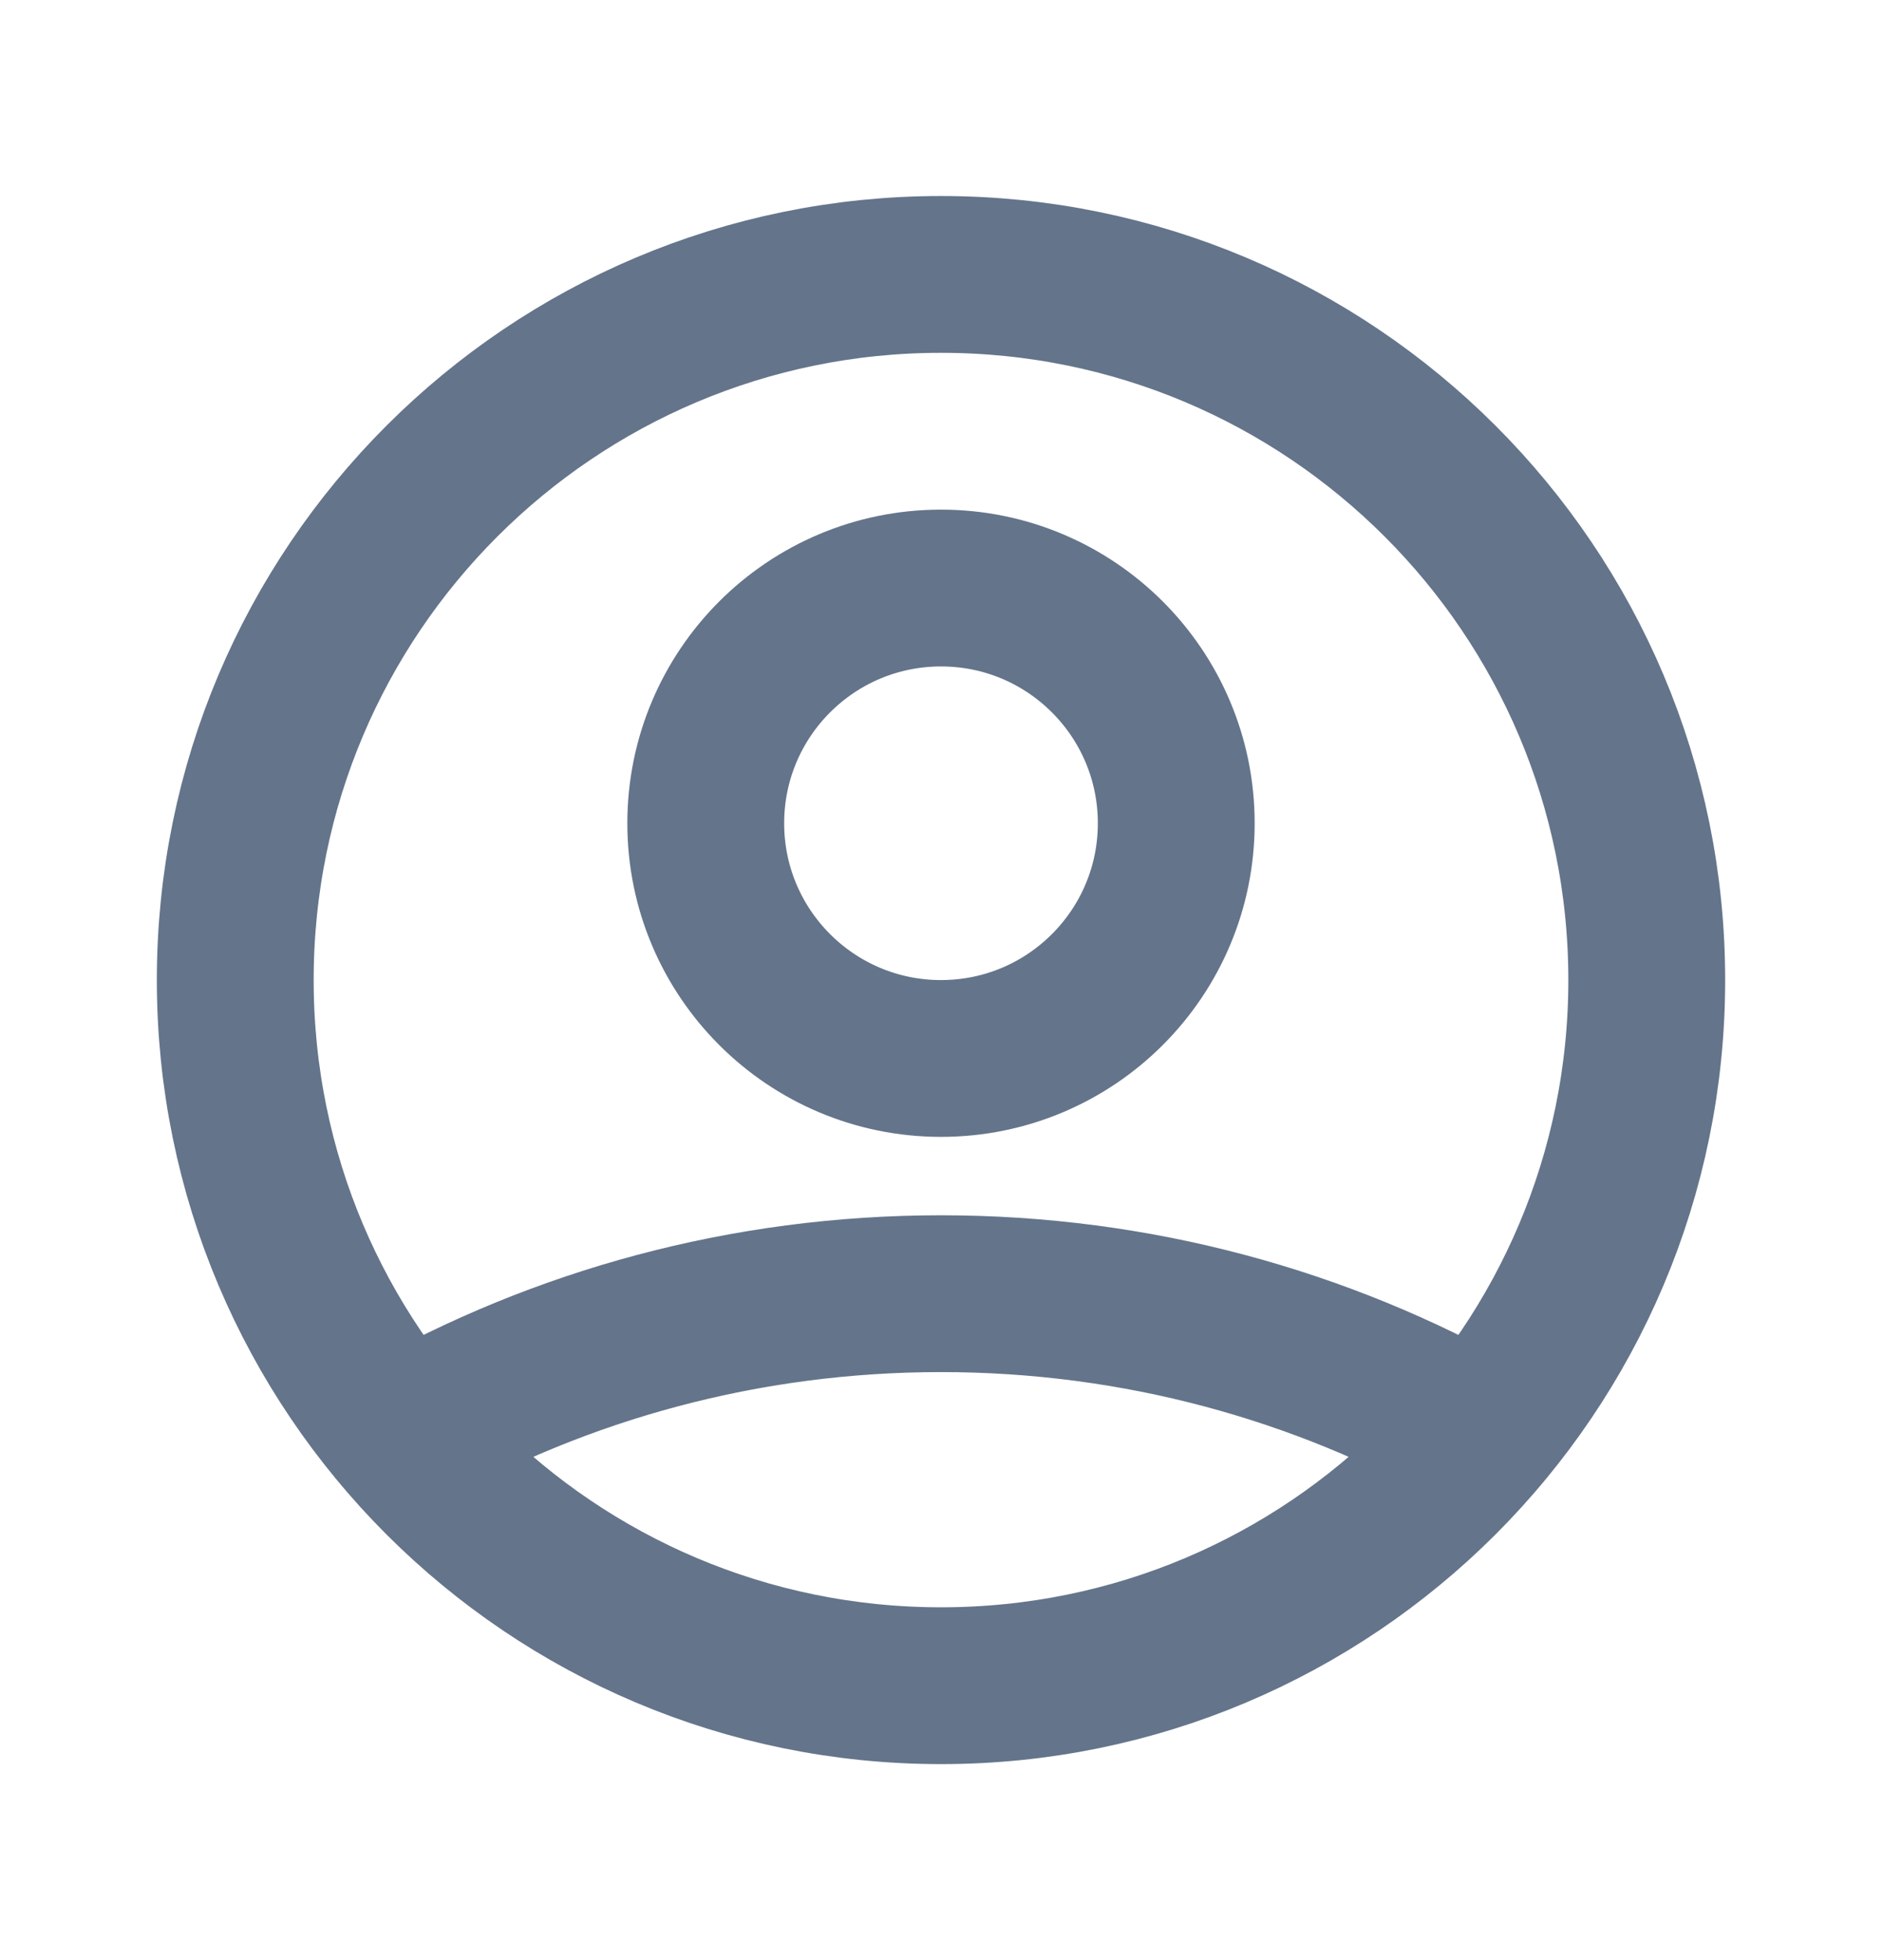 <svg width="24" height="25" viewBox="0 0 24 25" fill="none" xmlns="http://www.w3.org/2000/svg">
<g id="Icon/Outline/user-circle">
<path id="Icon" d="M5.121 18.304C7.153 17.155 9.5 16.5 12 16.5C14.5 16.5 16.847 17.155 18.879 18.304M15 10.5C15 12.157 13.657 13.5 12 13.5C10.343 13.5 9 12.157 9 10.5C9 8.843 10.343 7.5 12 7.5C13.657 7.5 15 8.843 15 10.5ZM21 12.5C21 17.471 16.971 21.5 12 21.5C7.029 21.5 3 17.471 3 12.5C3 7.529 7.029 3.5 12 3.5C16.971 3.5 21 7.529 21 12.5Z" stroke="#64748B" stroke-width="2" stroke-linecap="round" stroke-linejoin="round"/>
</g>
</svg>
